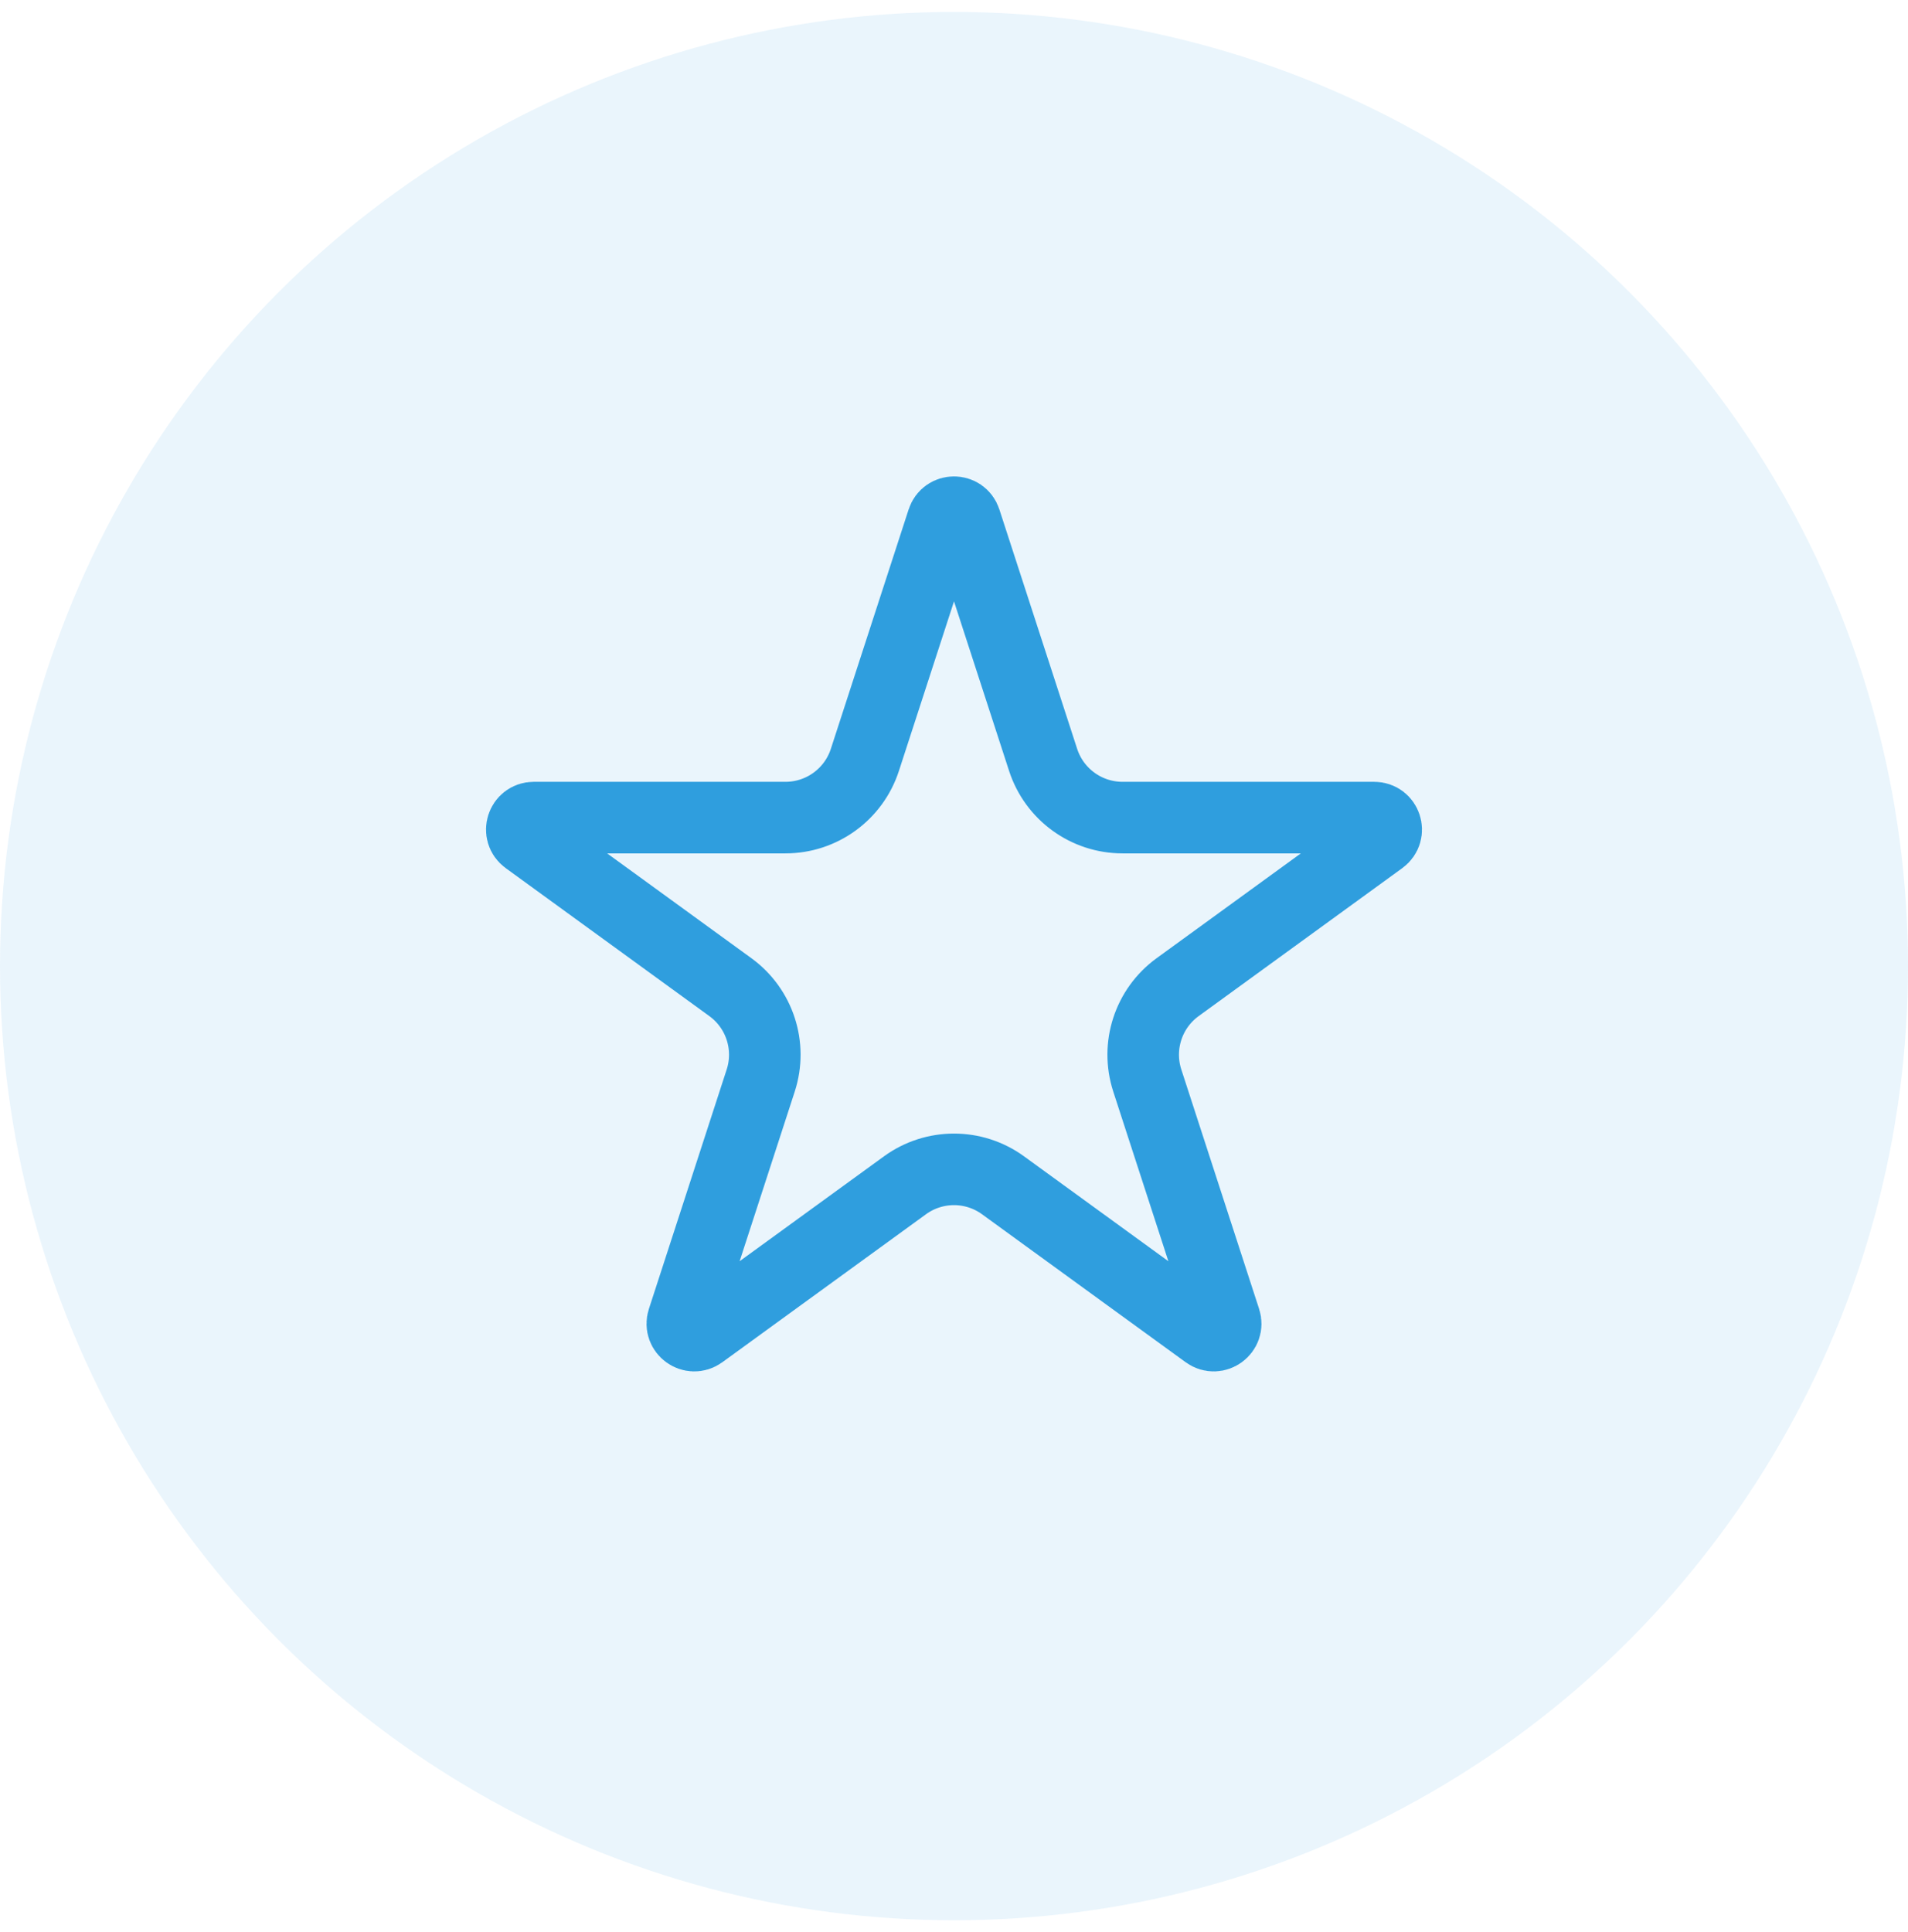 <svg width="80" height="81" viewBox="0 0 80 81" fill="none" xmlns="http://www.w3.org/2000/svg">
<circle opacity="0.1" cx="40" cy="40.5" r="40" fill="#2f9ede"/>
<path d="M39.525 21.818C39.674 21.357 40.326 21.357 40.475 21.818L43.737 31.856C44.206 33.298 45.55 34.275 47.066 34.275H57.621C58.105 34.275 58.307 34.894 57.915 35.179L49.376 41.383C48.149 42.275 47.636 43.854 48.104 45.296L51.366 55.335C51.516 55.795 50.988 56.179 50.596 55.894L42.057 49.69C40.831 48.798 39.169 48.798 37.943 49.69L29.404 55.894C29.012 56.179 28.484 55.795 28.634 55.335L31.896 45.296C32.364 43.854 31.851 42.275 30.624 41.383L22.085 35.179C21.693 34.894 21.895 34.275 22.379 34.275H32.934C34.45 34.275 35.794 33.298 36.263 31.856L39.525 21.818Z" stroke="#2f9ede" stroke-width="3"/>
</svg>
